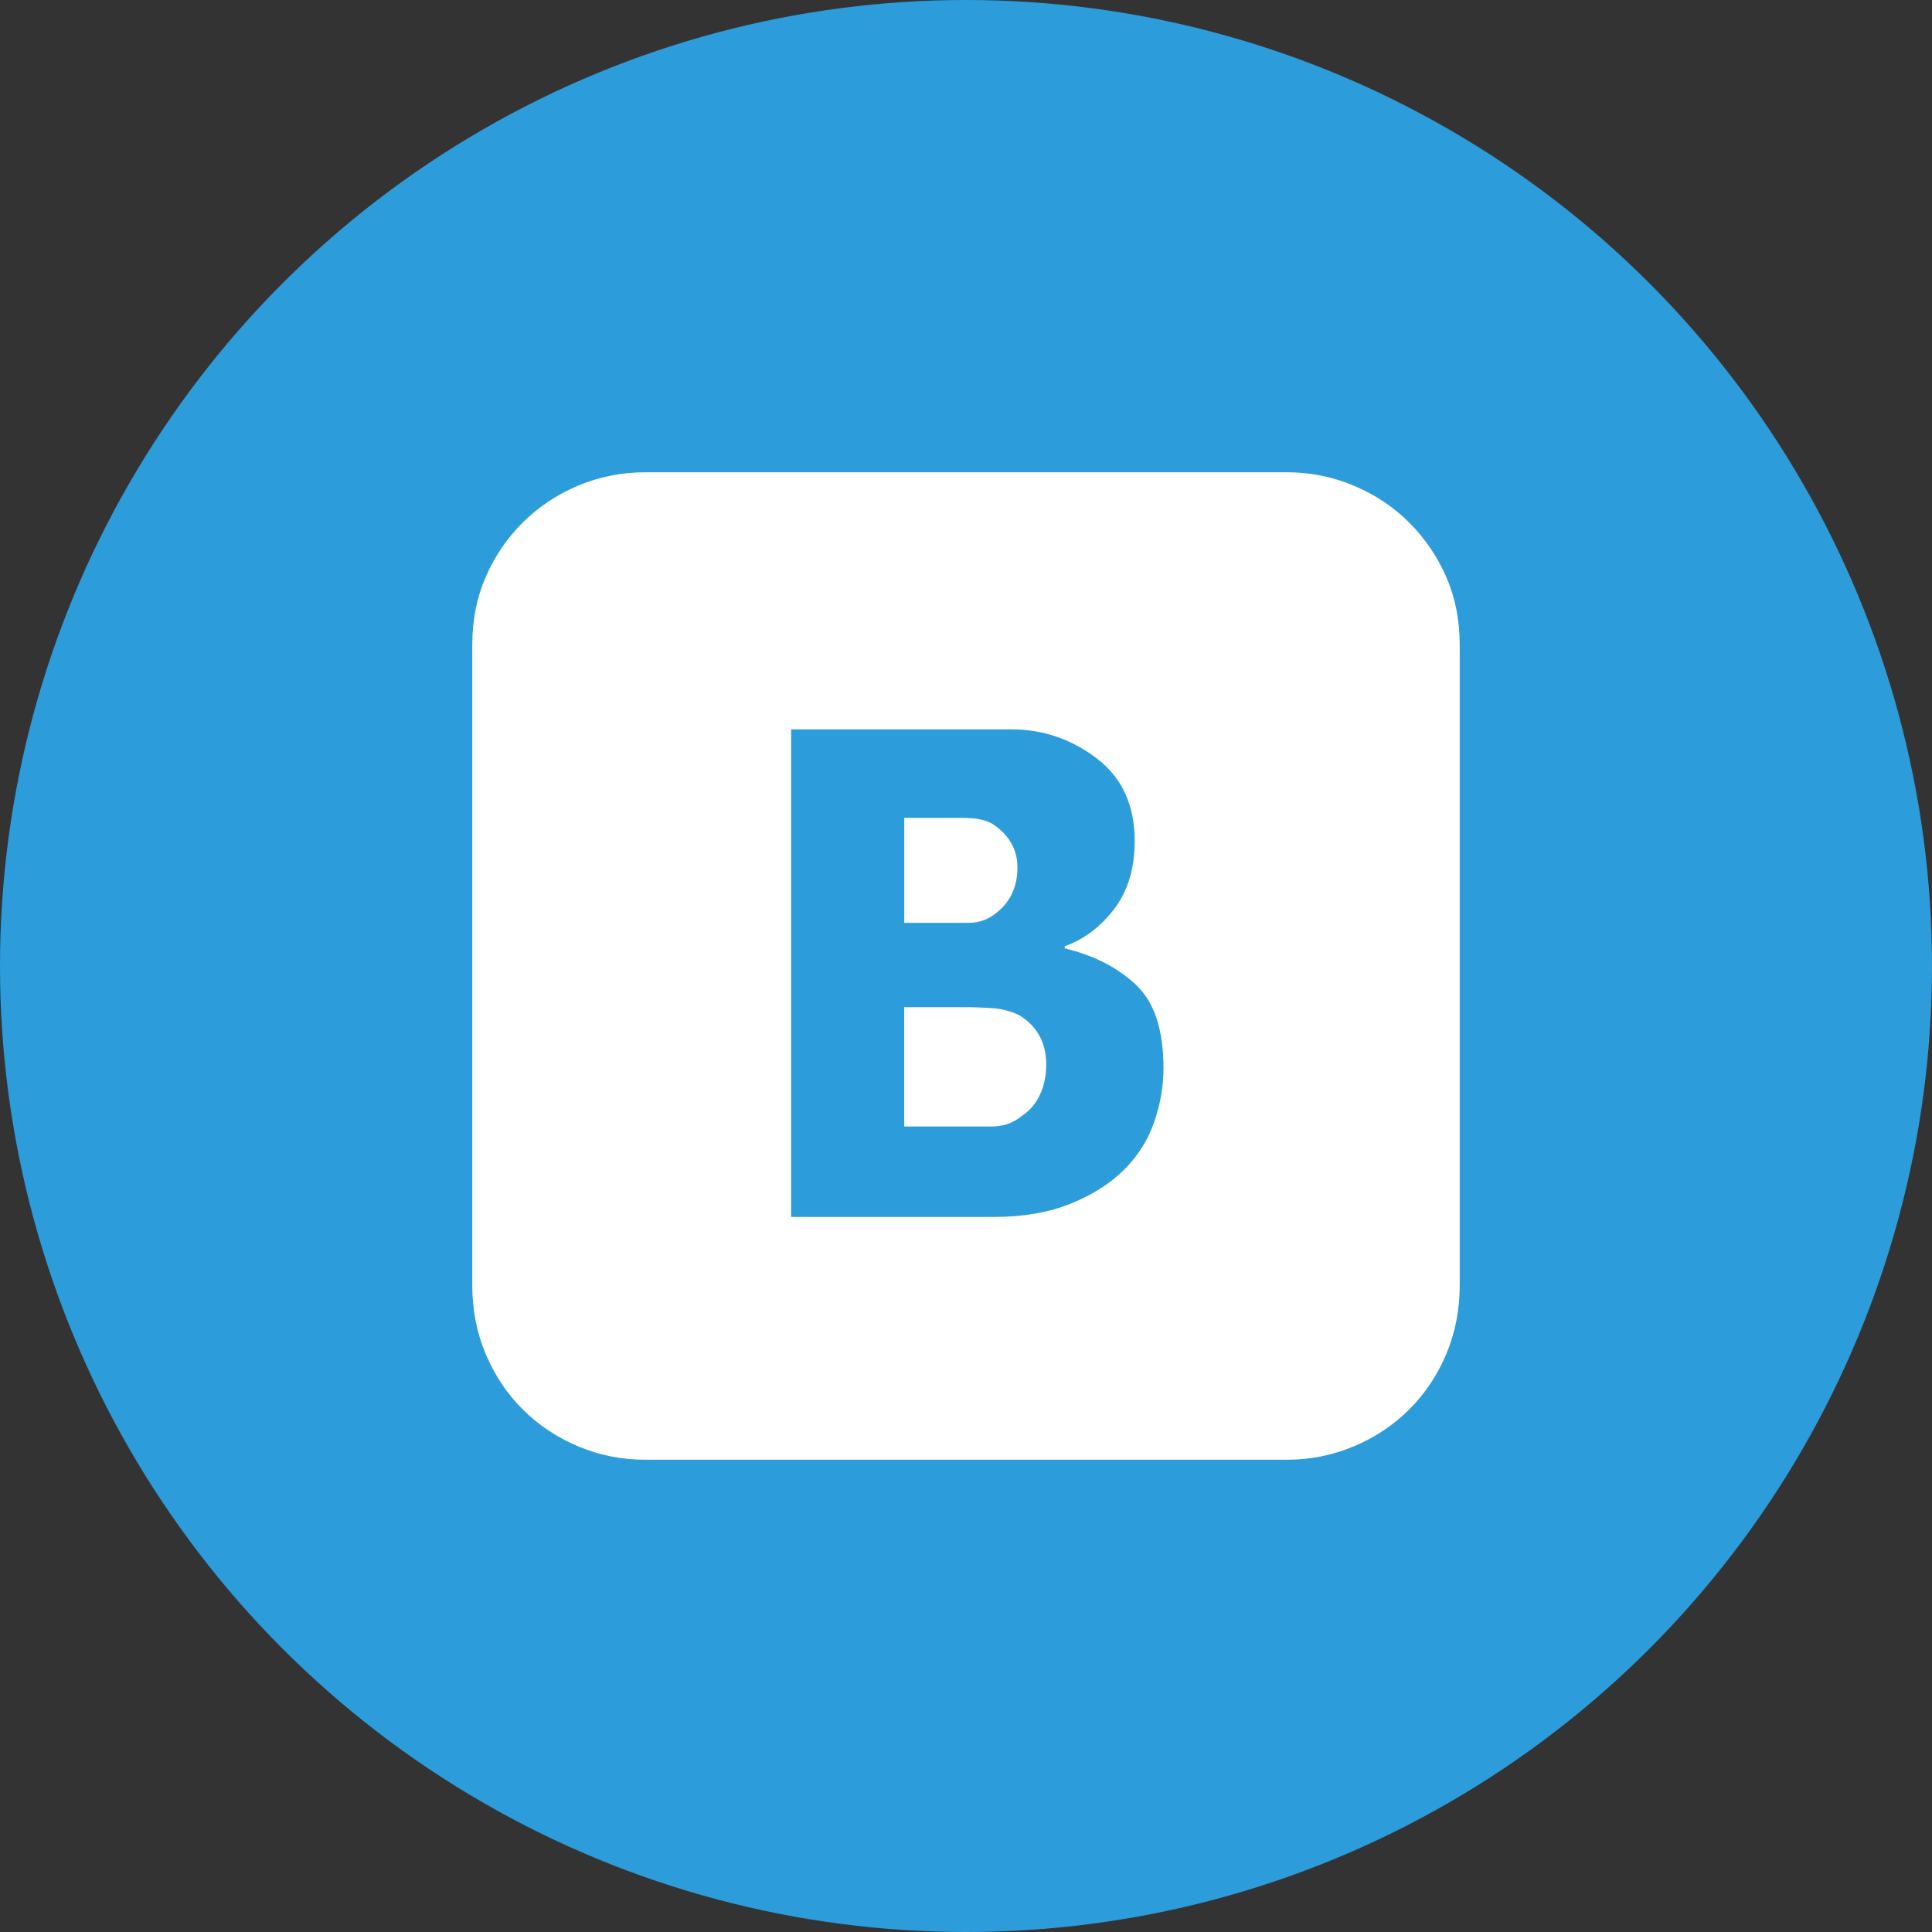 <svg width="45" height="45" viewBox="0 0 45 45" fill="none" xmlns="http://www.w3.org/2000/svg">
<rect x="0" y="0" width="45" height="45" fill="#333333" stroke="none"/>
<circle cx="22.5" cy="22.5" r="22.5" fill="#2D9CDB"/>
<path d="M29.975 11C30.518 11 31.038 11.104 31.533 11.312C32.028 11.52 32.459 11.808 32.826 12.174C33.192 12.542 33.48 12.965 33.689 13.444C33.896 13.923 34 14.45 34 15.025V29.927C34 30.502 33.896 31.038 33.689 31.533C33.481 32.028 33.193 32.46 32.826 32.826C32.459 33.193 32.028 33.481 31.533 33.688C31.038 33.897 30.518 34 29.975 34H15.025C14.481 34 13.962 33.897 13.467 33.688C12.973 33.481 12.541 33.193 12.174 32.826C11.807 32.459 11.519 32.028 11.311 31.533C11.103 31.038 11 30.502 11 29.927V15.025C11 14.45 11.103 13.923 11.311 13.444C11.518 12.964 11.806 12.541 12.174 12.173C12.541 11.807 12.973 11.519 13.467 11.311C13.962 11.104 14.481 11 15.025 11H29.975ZM23.123 28.346C23.826 28.346 24.432 28.242 24.944 28.033C25.454 27.825 25.87 27.559 26.189 27.239C26.508 26.919 26.74 26.549 26.884 26.132C27.028 25.715 27.1 25.298 27.1 24.88C27.1 23.982 26.884 23.334 26.452 22.931C26.021 22.53 25.471 22.25 24.8 22.089V22.04C25.247 21.88 25.63 21.592 25.95 21.174C26.269 20.758 26.429 20.229 26.429 19.586C26.429 18.752 26.133 18.111 25.542 17.662C24.951 17.213 24.288 16.988 23.553 16.988H18.427V28.345H23.123V28.346ZM23.218 21.254C23.026 21.414 22.811 21.494 22.572 21.494C22.333 21.494 22.1 21.494 21.877 21.494H21.062V19.05H21.685C21.907 19.05 22.164 19.05 22.451 19.05C22.739 19.05 22.962 19.098 23.122 19.194C23.506 19.449 23.698 19.785 23.698 20.2C23.699 20.648 23.538 20.999 23.218 21.254ZM23.746 23.65C24.161 23.906 24.369 24.289 24.369 24.8C24.369 25.056 24.32 25.288 24.224 25.495C24.129 25.703 23.985 25.871 23.793 25.998C23.601 26.158 23.369 26.238 23.099 26.238C22.827 26.238 22.564 26.238 22.308 26.238H21.061V23.459H22.451C22.674 23.459 22.898 23.467 23.122 23.483C23.346 23.499 23.554 23.554 23.746 23.65Z" fill="white"/>
</svg>
